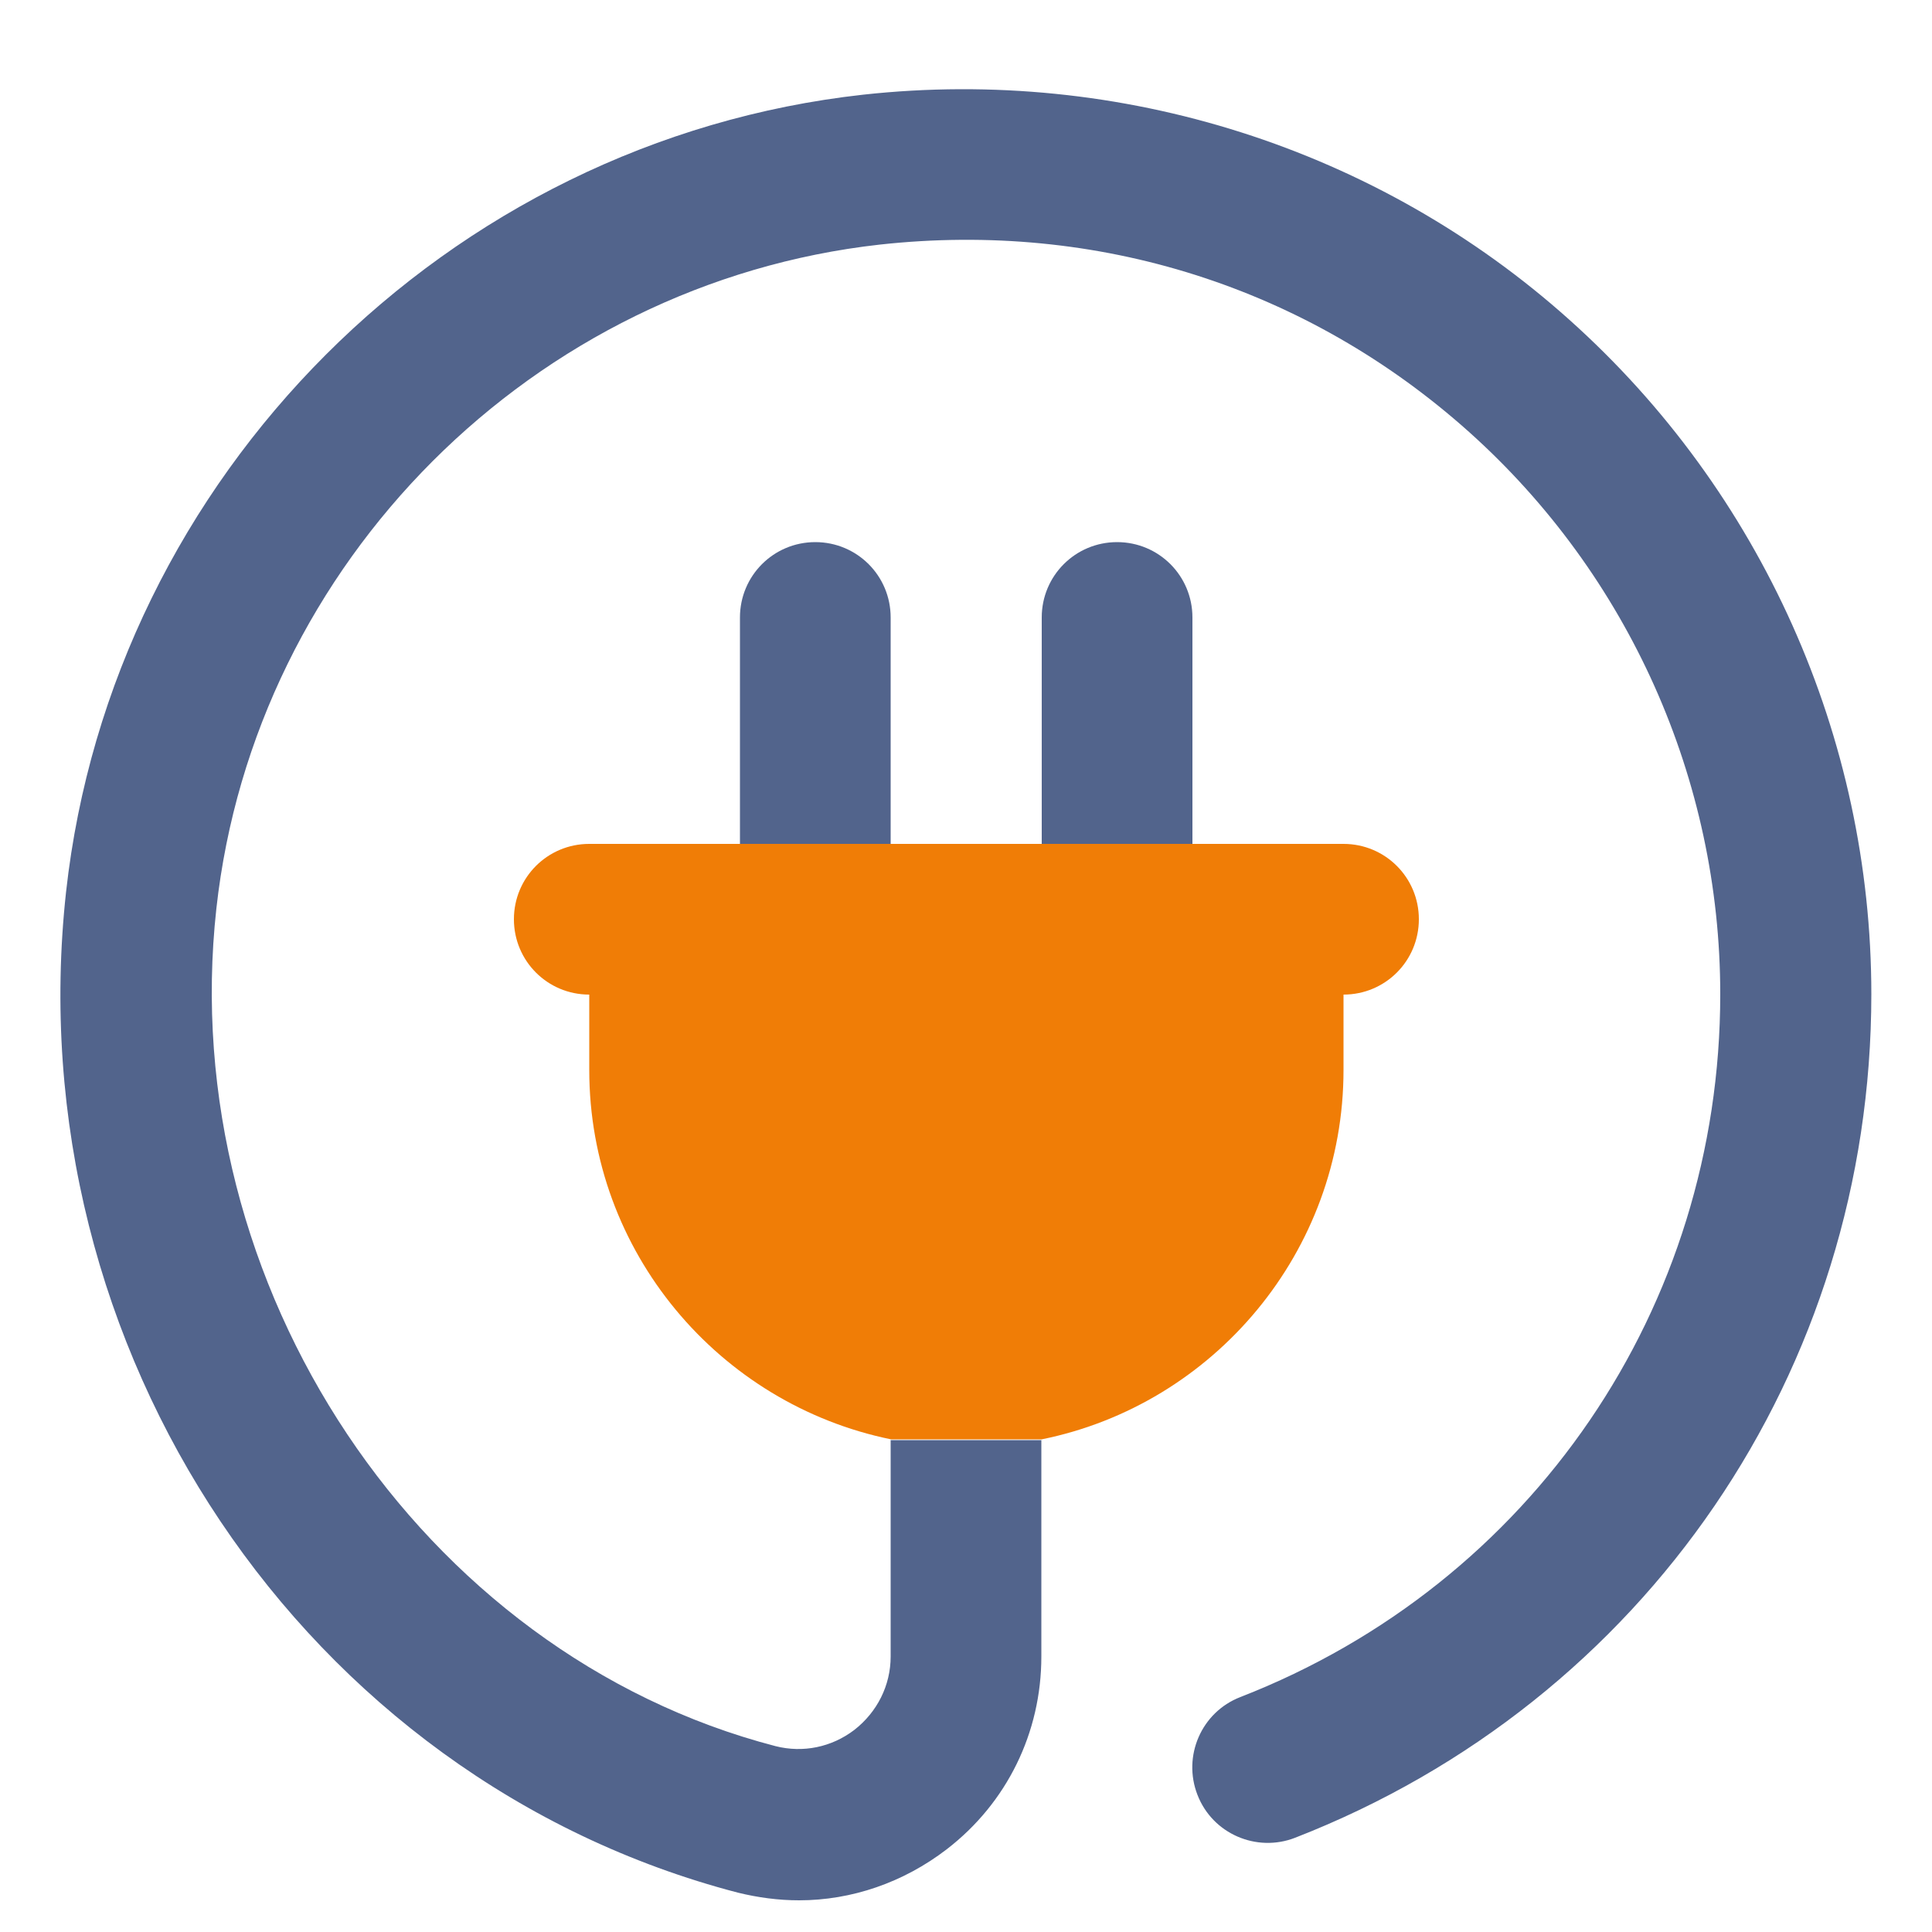 <?xml version="1.0" encoding="UTF-8"?>
<svg id="Layer_1" data-name="Layer 1" xmlns="http://www.w3.org/2000/svg" viewBox="0 0 50 50">
  <defs>
    <style>
      .cls-1 {
        fill: #f07d06;
      }

      .cls-2 {
        fill: #52648c;
      }
    </style>
  </defs>
  <path class="cls-2" d="M30.86,15.98v5.86h-3.9v-5.86c0-1.08.87-1.95,1.95-1.95s1.95.87,1.95,1.95Z"/>
  <path class="cls-2" d="M23.05,15.98v5.86h-3.9v-5.86c0-1.08.87-1.95,1.95-1.95s1.95.87,1.95,1.95Z"/>
  <path class="cls-1" d="M36.72,23.79c0,1.08-.87,1.95-1.95,1.95v1.95c0,4.71-3.36,8.66-7.81,9.56h-3.9c-4.45-.91-7.81-4.85-7.81-9.56v-1.95c-1.08,0-1.95-.87-1.95-1.95s.87-1.95,1.95-1.95h19.52c1.08,0,1.95.87,1.95,1.95Z"/>
  <path class="cls-2" d="M48.43,25.73c0,9.73-5.85,18.3-14.91,21.83-1,.39-2.14-.1-2.53-1.11-.39-1,.1-2.14,1.11-2.53,7.55-2.94,12.42-10.09,12.42-18.19,0-5.55-2.37-10.85-6.5-14.55-4.19-3.75-9.61-5.47-15.25-4.85C13.81,7.33,6.59,14.55,5.6,23.51c-1.08,9.76,5.28,19.29,14.47,21.68.71.18,1.45.03,2.04-.42.59-.46.94-1.15.94-1.9v-5.6h3.9v5.6c0,1.97-.89,3.79-2.45,4.99-1.12.86-2.46,1.32-3.82,1.32-.53,0-1.06-.07-1.59-.2C7.87,46.05.41,34.92,1.71,23.08,2.9,12.32,11.58,3.64,22.34,2.45c6.67-.73,13.33,1.39,18.28,5.83h0c4.96,4.44,7.81,10.8,7.81,17.45Z"/>
</svg>